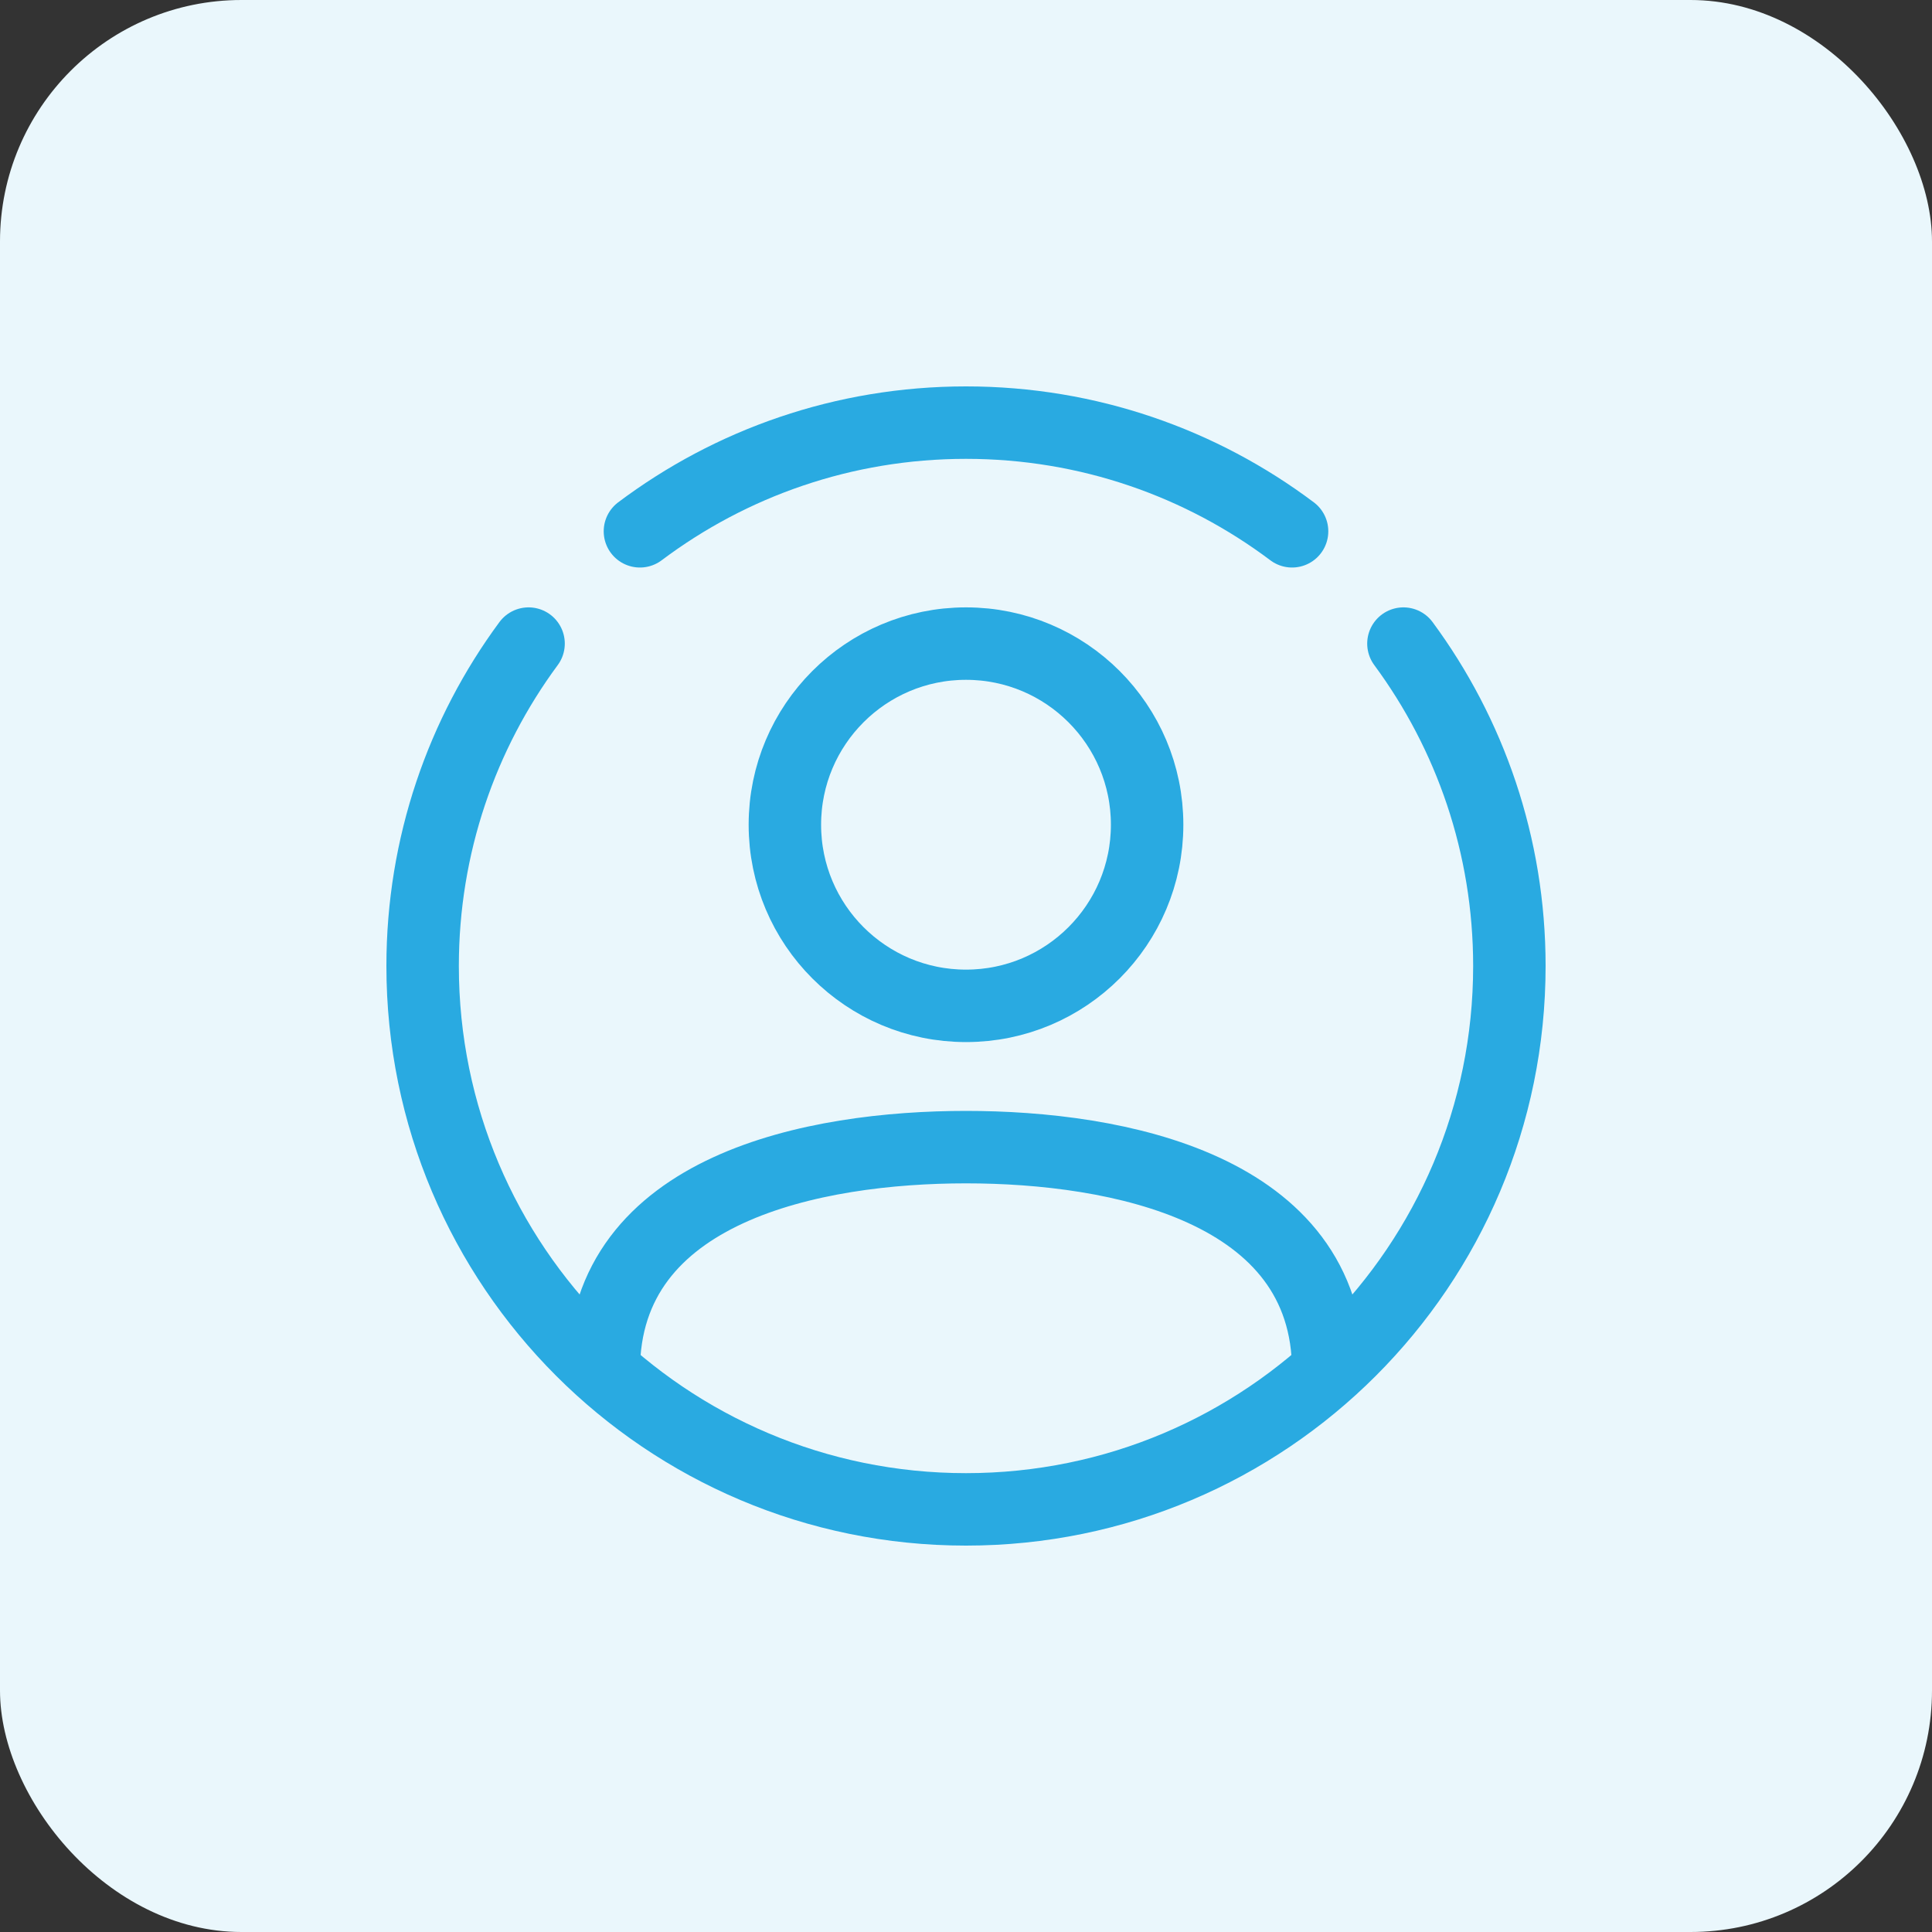 <svg width="80" height="80" viewBox="0 0 80 80" fill="none" xmlns="http://www.w3.org/2000/svg">
<rect x="0" y="0" width="80" height="80" fill="#333333" stroke="none"/>
<rect width="80" height="80" rx="10" fill="#EAF7FC"/>
<path d="M40 41.65C44.142 41.65 47.5 38.292 47.5 34.15C47.5 30.008 44.142 26.65 40 26.65C35.858 26.65 32.5 30.008 32.5 34.15C32.5 38.292 35.858 41.65 40 41.65Z" fill="#EAF7FC"/>
<path d="M55 56.756C55 49.177 46.25 47.5 40 47.5C33.75 47.5 25 49.177 25 56.756M58.113 26.65C60.87 30.384 62.5 35.002 62.5 40C62.5 52.426 52.426 62.5 40 62.5C27.574 62.5 17.5 52.426 17.5 40C17.5 35.002 19.13 30.384 21.887 26.65M53.502 22C49.741 19.174 45.066 17.5 40 17.5C34.934 17.5 30.259 19.174 26.498 22M47.5 34.15C47.5 38.292 44.142 41.65 40 41.65C35.858 41.65 32.5 38.292 32.5 34.15C32.5 30.008 35.858 26.65 40 26.65C44.142 26.65 47.5 30.008 47.5 34.15Z" stroke="#29AAE1" stroke-width="3" stroke-linecap="round" stroke-linejoin="round"/>
</svg>
